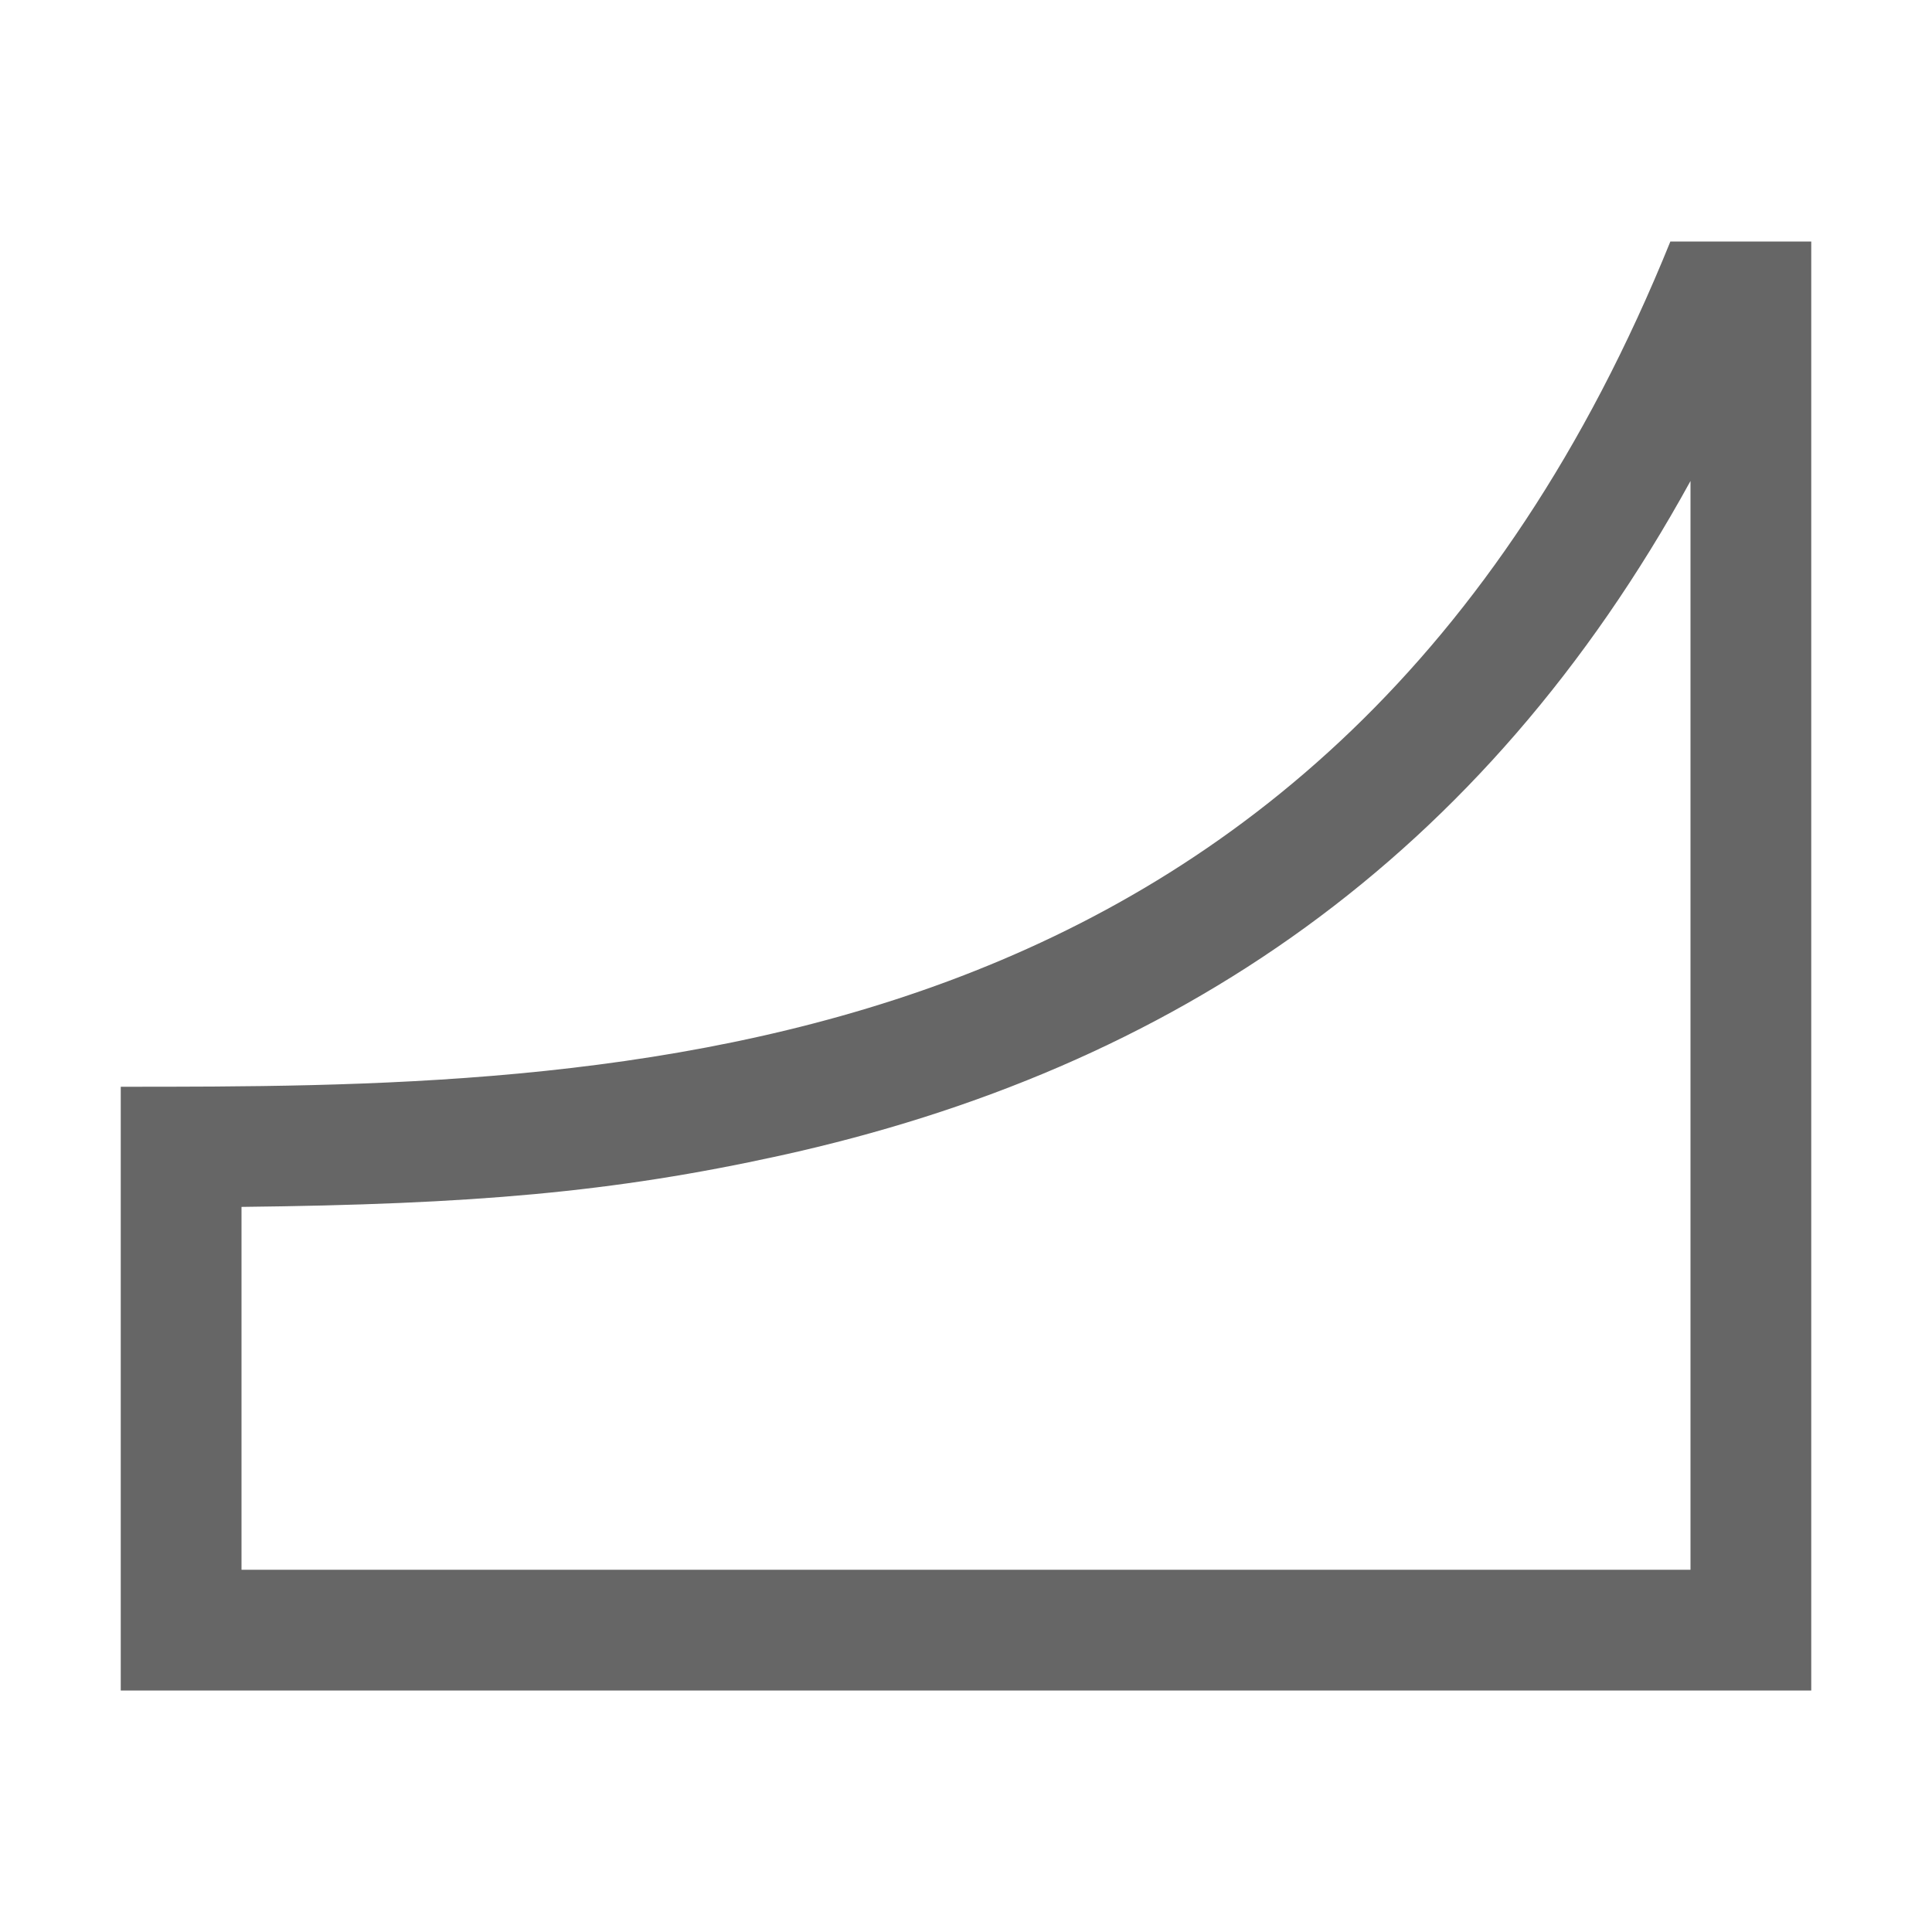 <?xml version="1.0" encoding="UTF-8"?>
<svg width="48px" height="48px" viewBox="0 0 48 48" version="1.1" xmlns="http://www.w3.org/2000/svg" xmlns:xlink="http://www.w3.org/1999/xlink">
    <!-- Generator: Sketch 52.6 (67491) - http://www.bohemiancoding.com/sketch -->
    <title>envelope-single-arc</title>
    <desc>Created with Sketch.</desc>
    <g id="envelope-single-arc" stroke="none" stroke-width="1" fill="none" fill-rule="evenodd">
        <rect id="container" fill="#FFFFFF" opacity="0" x="0" y="0" width="48" height="48"></rect>
        <path d="M6,39 L42,39 L42,11.95 C36.853,21.313 29.2,26.554 19.377,28.712 C15.211,29.627 11.741,29.921 6,29.985 L6,39 Z M3,27 C15,27 33,27 41.5,6 L45,6 L45,42 L3,42 L3,27 Z" id="obj" fill-opacity="0.6" fill="#000000"></path>
    </g>
</svg>